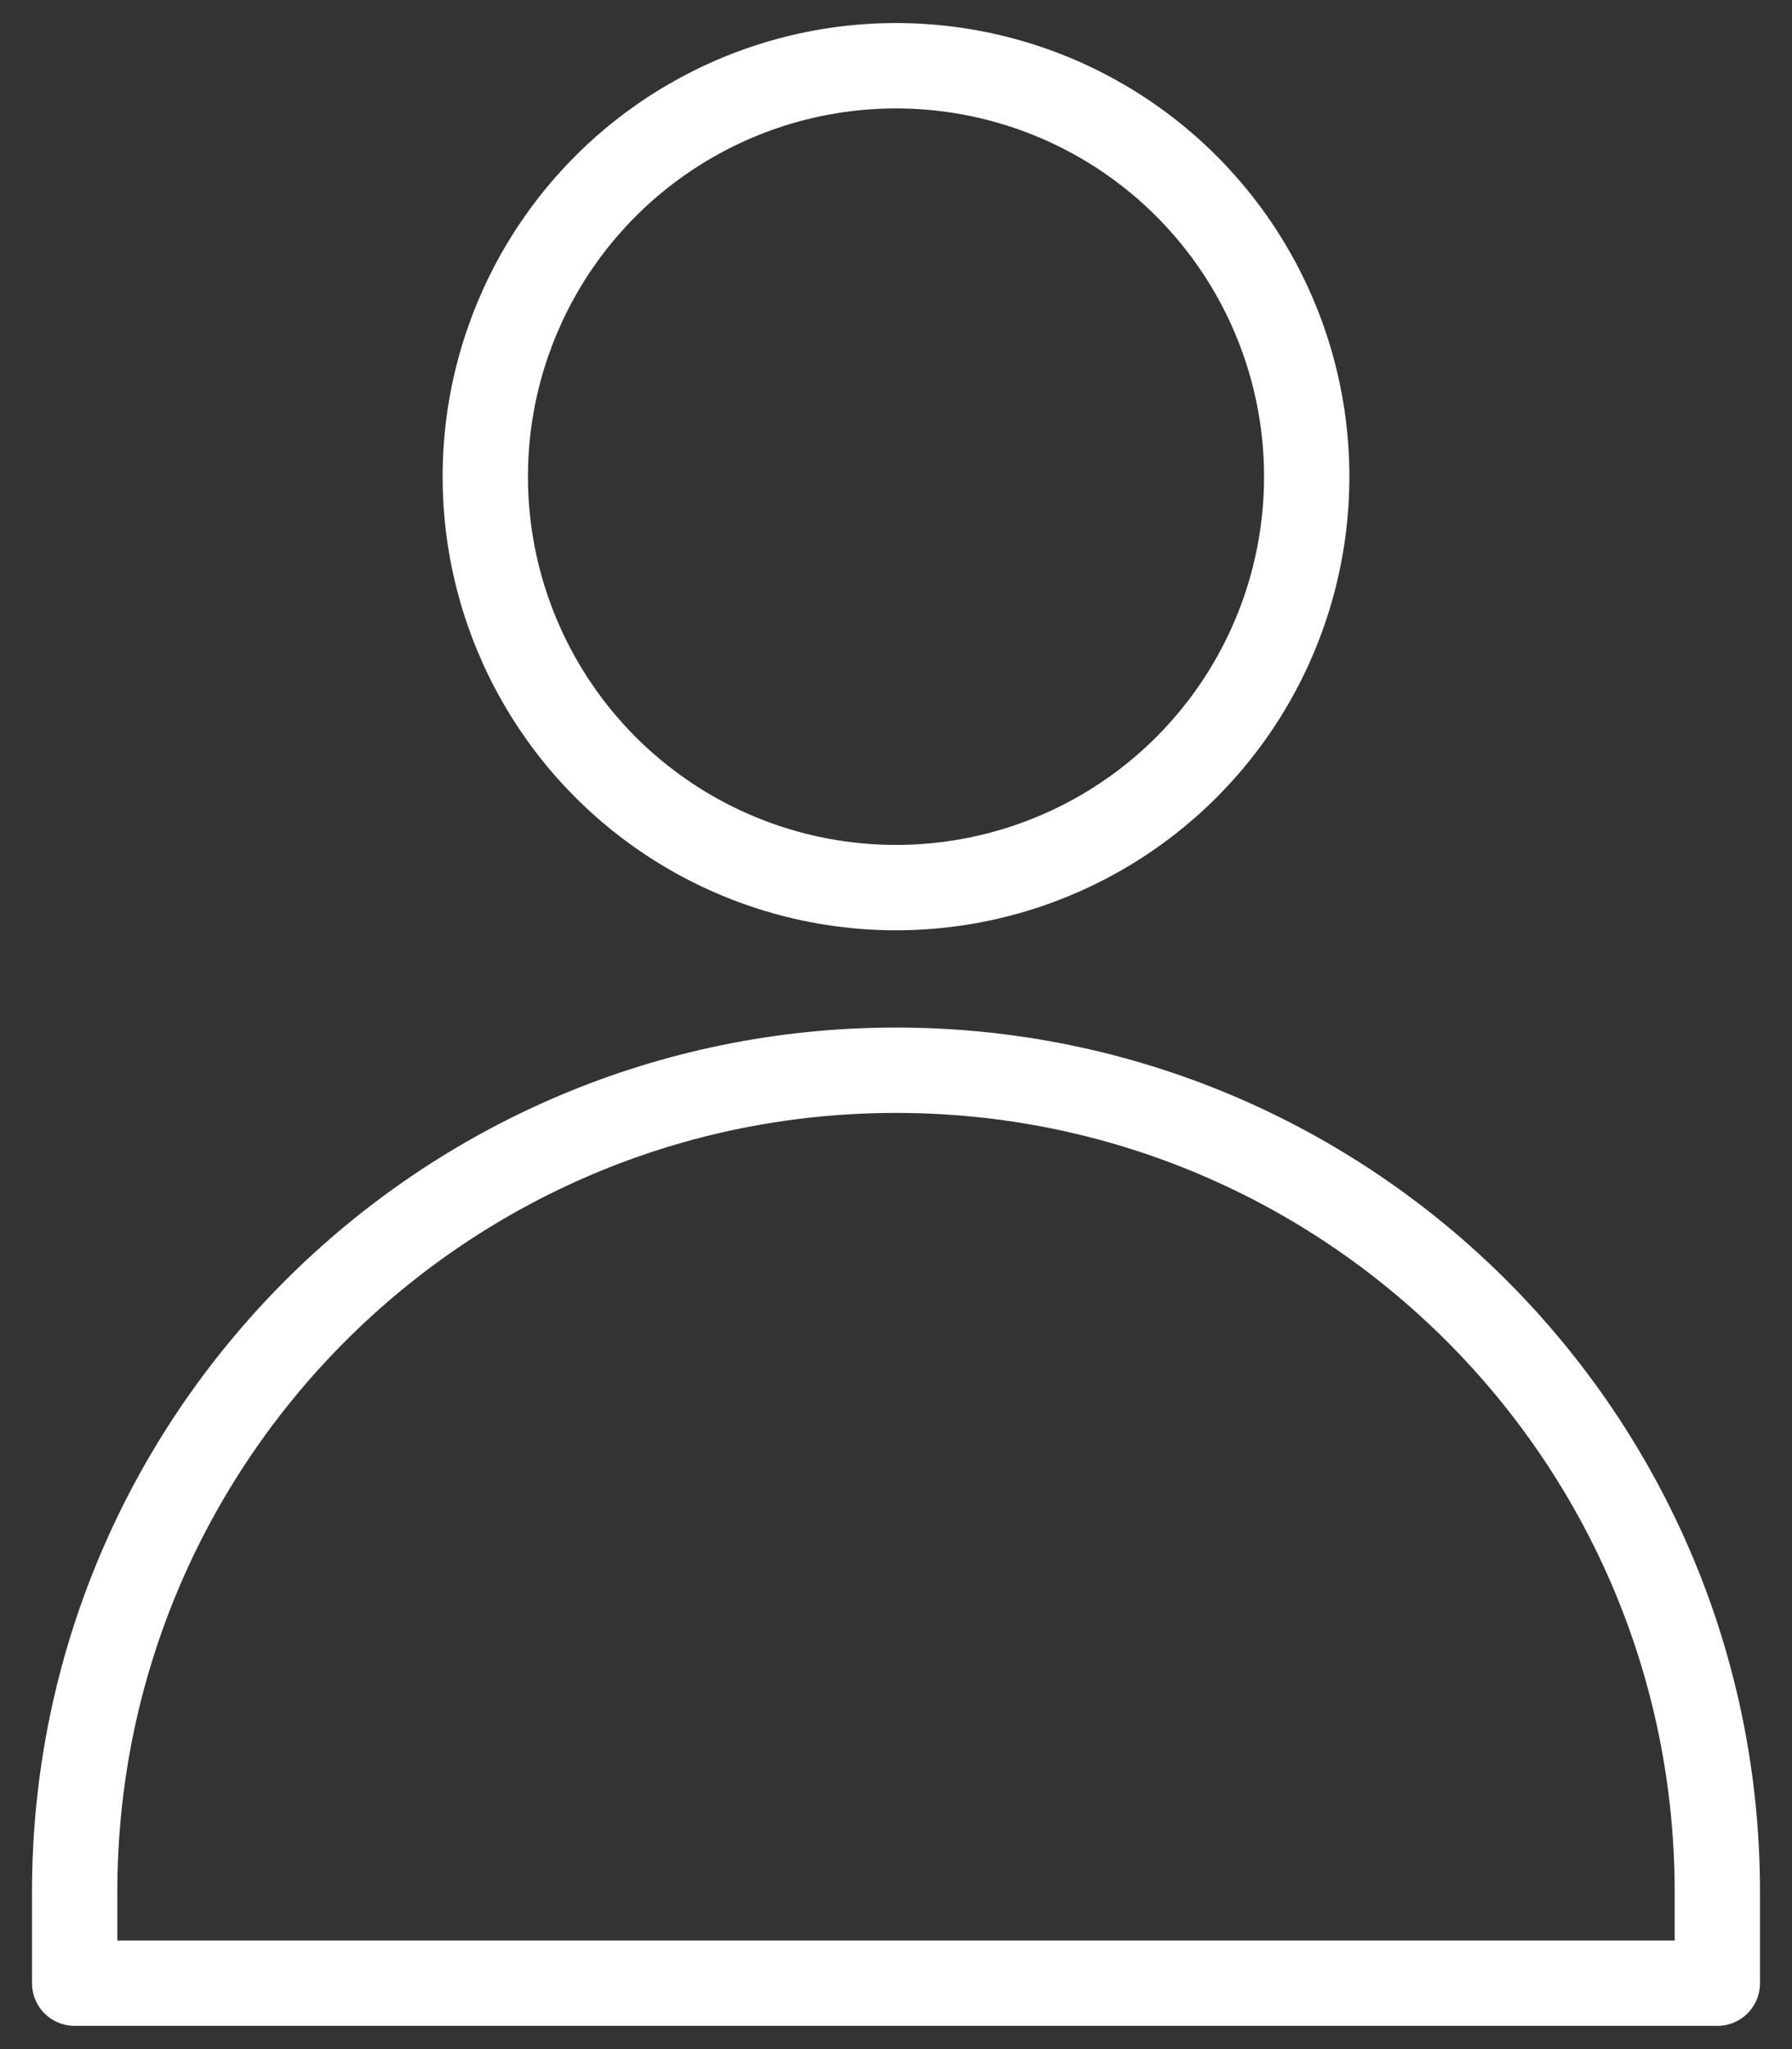 <?xml version="1.0" encoding="utf-8"?>
<!-- Generator: Adobe Illustrator 16.0.0, SVG Export Plug-In . SVG Version: 6.00 Build 0)  -->
<!DOCTYPE svg PUBLIC "-//W3C//DTD SVG 1.1//EN" "http://www.w3.org/Graphics/SVG/1.1/DTD/svg11.dtd">
<svg version="1.1" id="Layer_1" xmlns="http://www.w3.org/2000/svg" xmlns:xlink="http://www.w3.org/1999/xlink" x="0px" y="0px"
	 width="21px" height="24px" viewBox="0 0 21 24" enable-background="new 0 0 21 24" xml:space="preserve">
<rect x="0" y="0" width="21" height="24" fill="#333333" stroke="none"/>
<g>
	
		<circle fill="none" stroke="#FFFFFF" stroke-linecap="round" stroke-linejoin="round" stroke-miterlimit="10" cx="10.5" cy="5.583" r="4.813"/>
	<path fill="none" stroke="#FFFFFF" stroke-linecap="round" stroke-linejoin="round" stroke-miterlimit="10" d="M10.5,12.535
		c-5.316,0-9.625,4.309-9.625,9.625v1.068h19.25V22.16C20.125,16.844,15.816,12.535,10.5,12.535z"/>
</g>
</svg>
